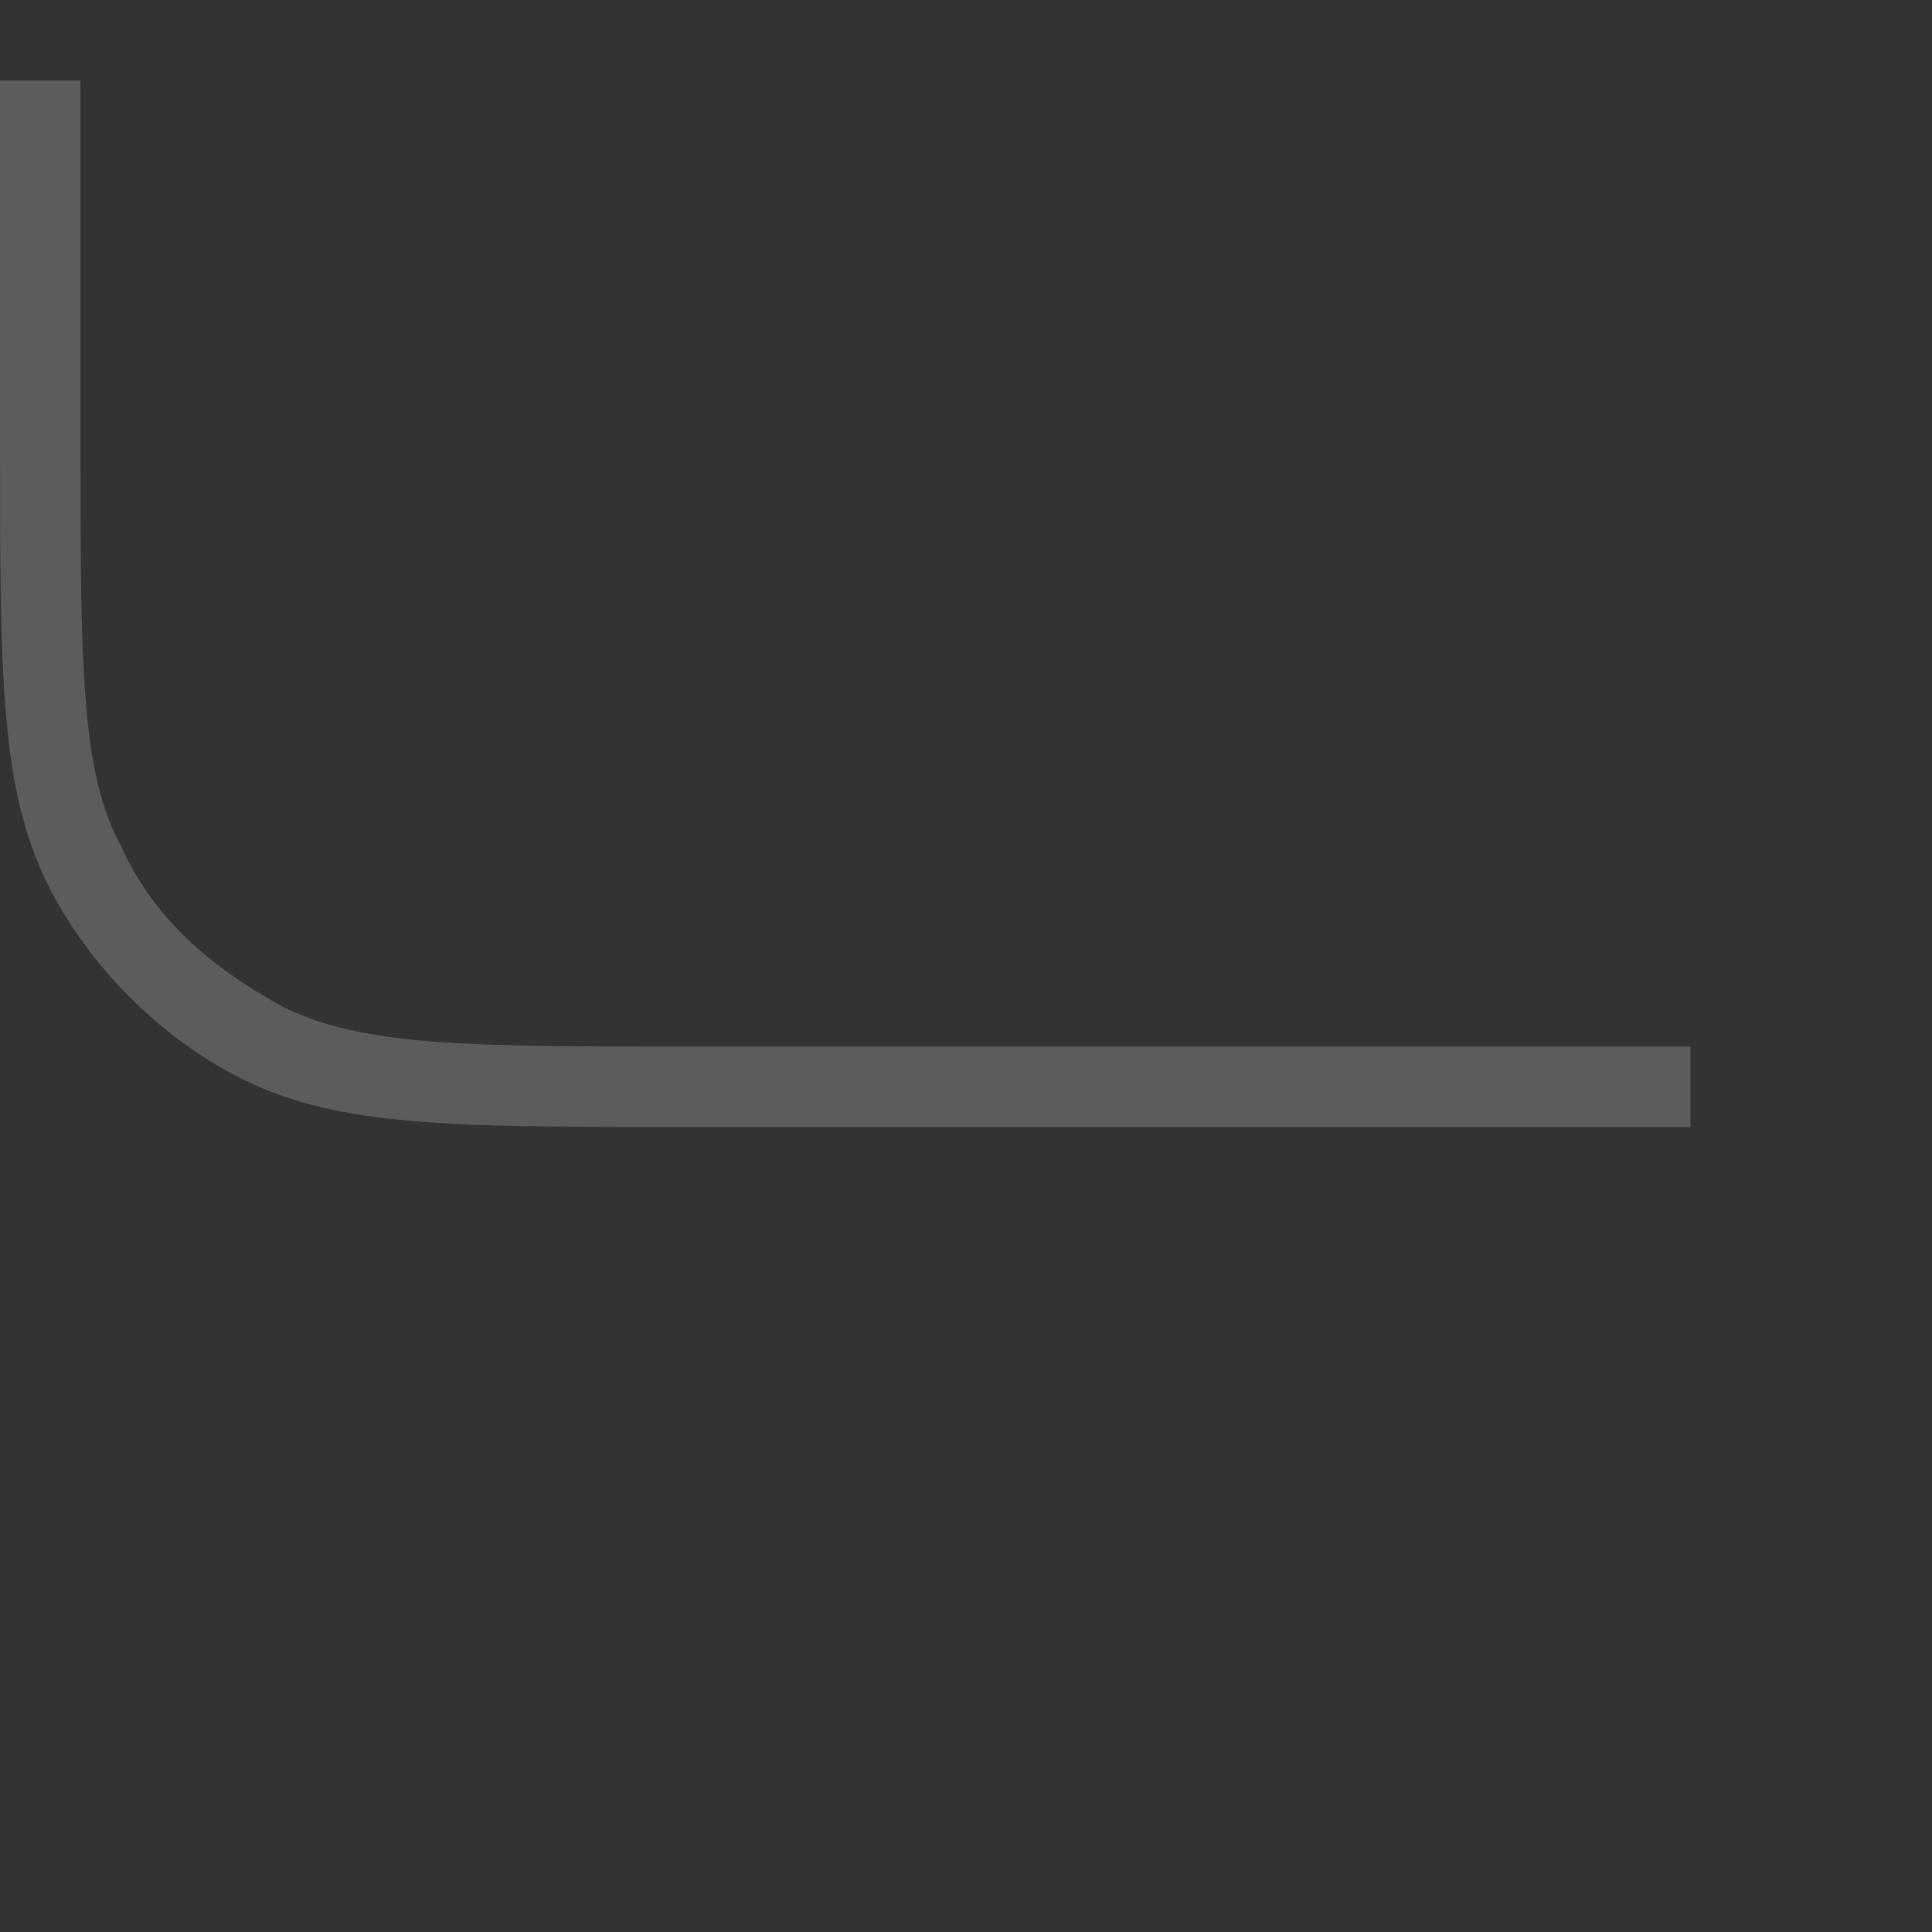 <svg enable-background="new 0 0 24 24" viewBox="0 0 24 24" xmlns="http://www.w3.org/2000/svg"><rect x="0" y="0" width="24" height="24" fill="#333333" stroke="none"/><path d="m21 14h-12.5c-2.9 0-4.3 0-5.5-.6-1-.5-1.9-1.4-2.4-2.4-.6-1.2-.6-2.6-.6-5.5v-4.5h1v4.5c0 2.7 0 4.1.5 5 .4.9 1.1 1.5 2 2 1 .5 2.3.5 5 .5h12.5z" fill="#fff" opacity=".2"/></svg>